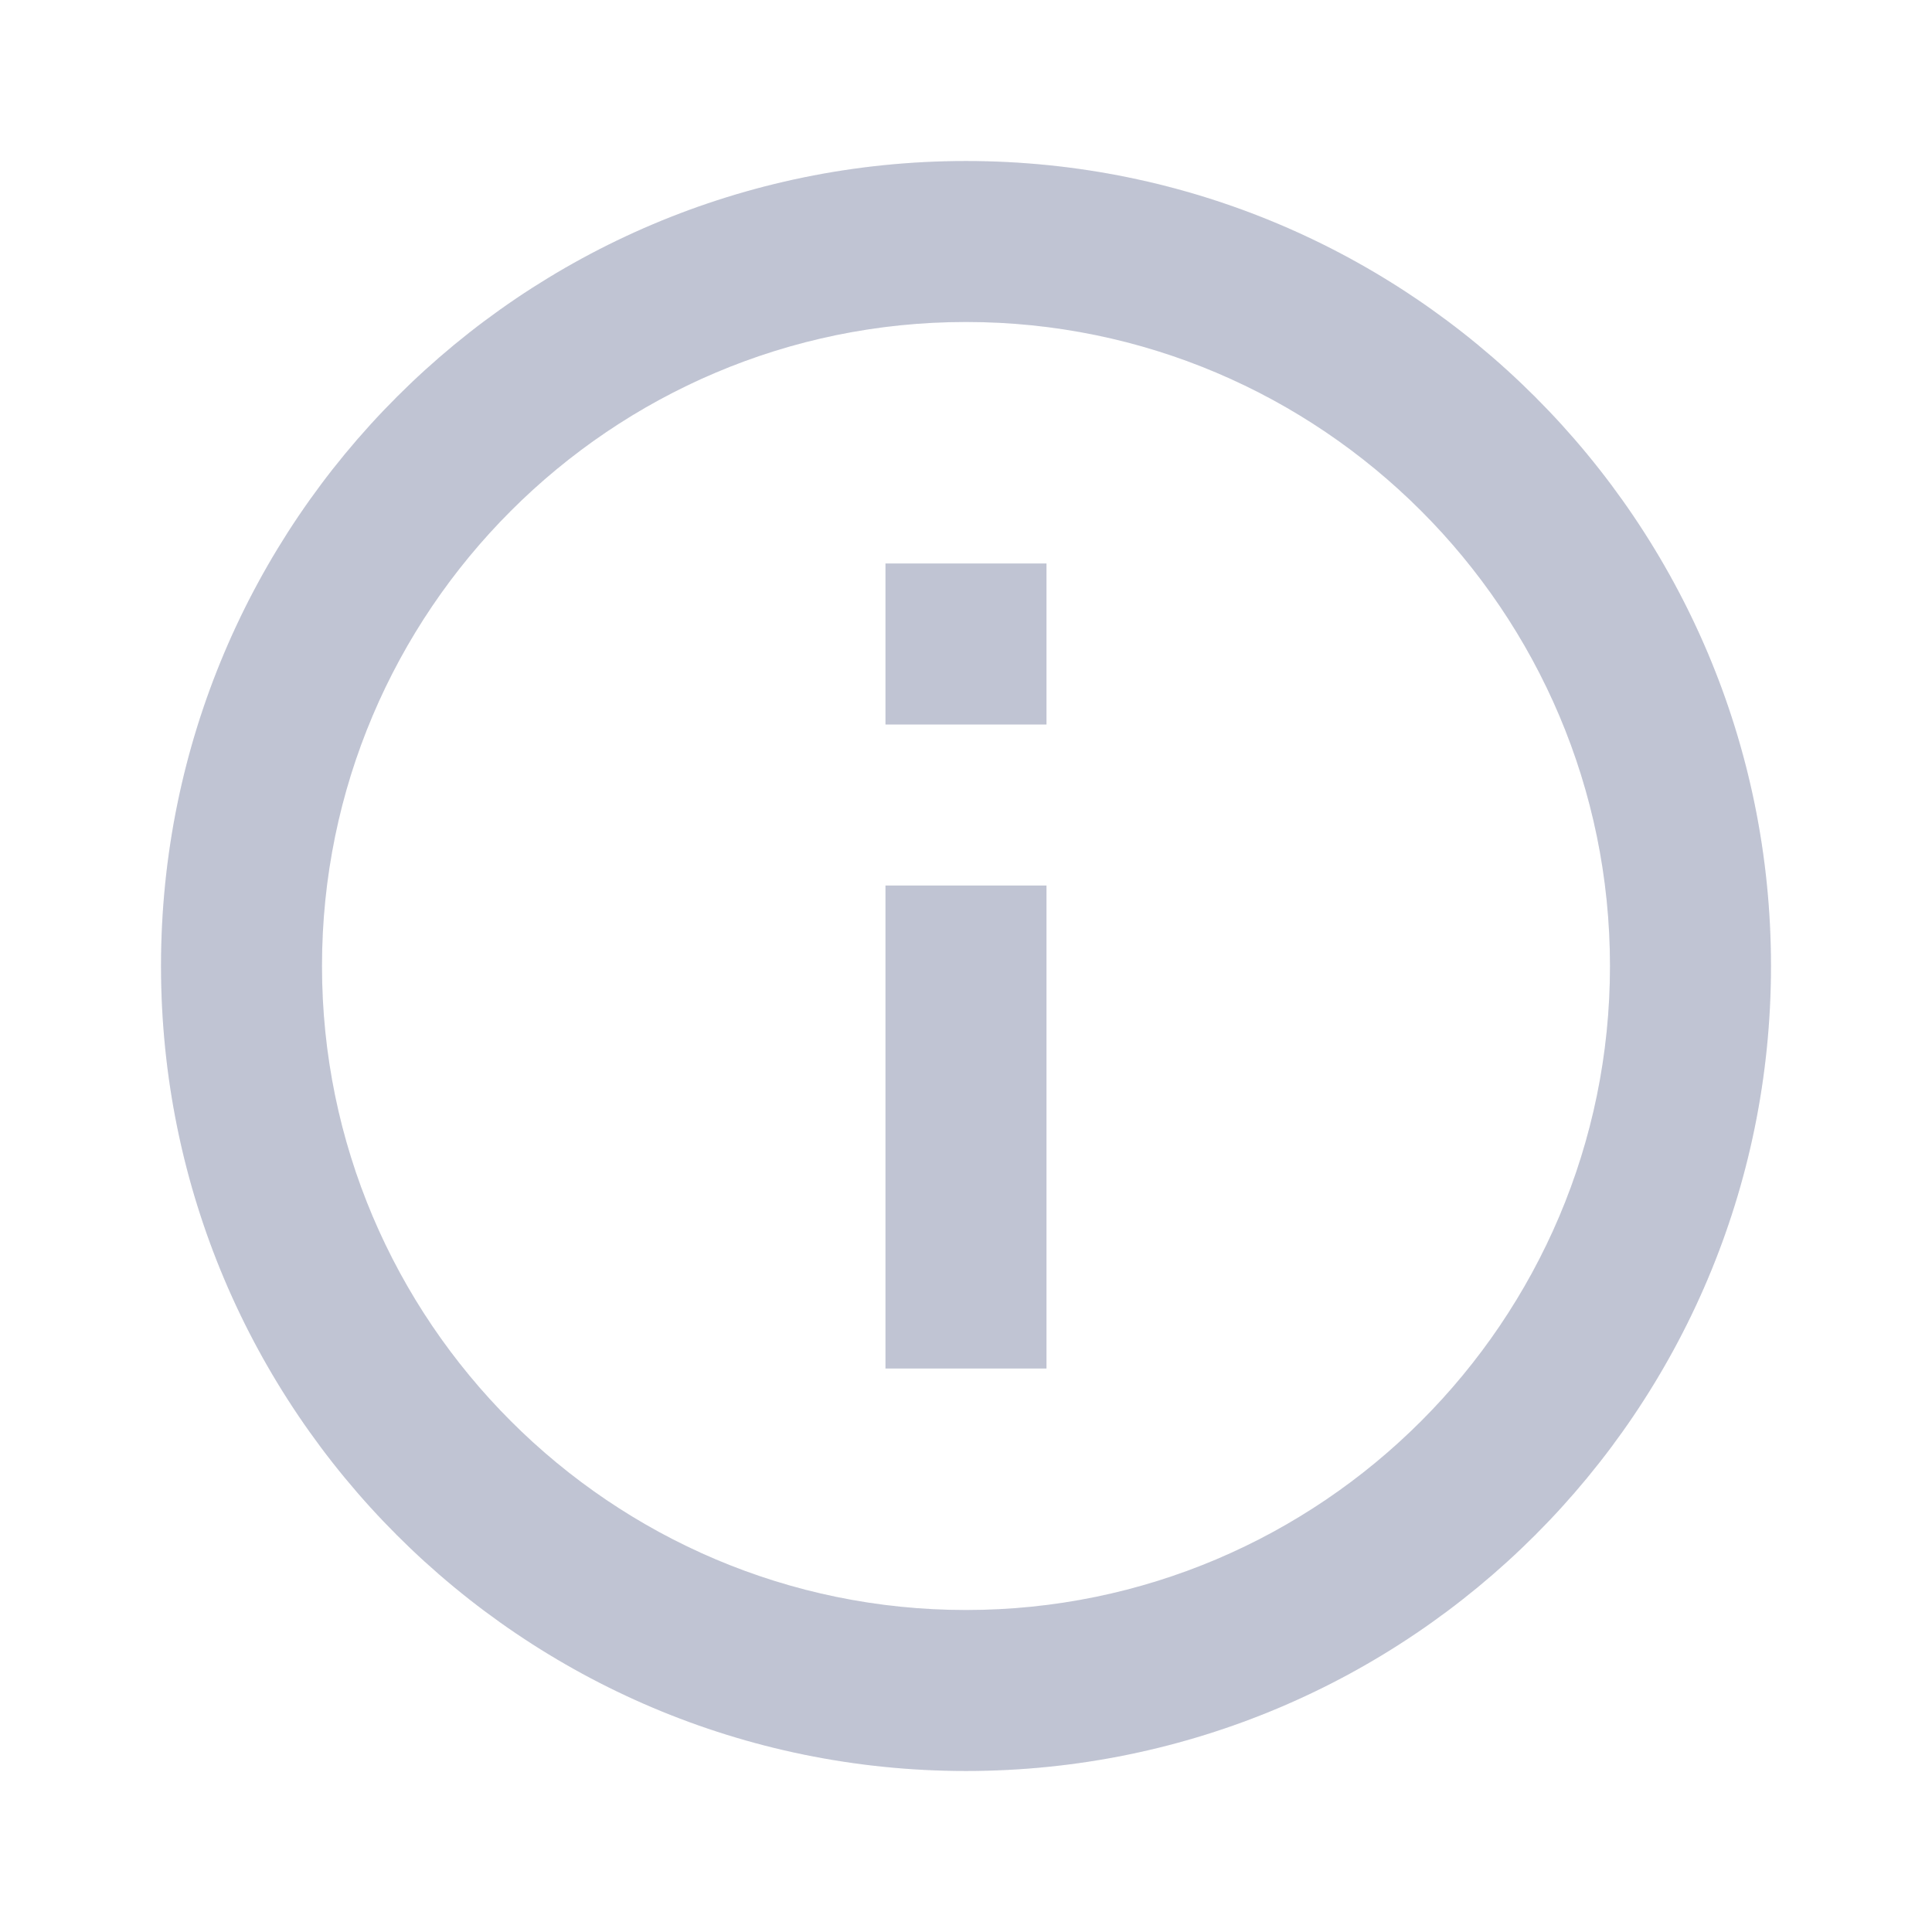 <?xml version="1.0" encoding="UTF-8"?>
<svg xmlns="http://www.w3.org/2000/svg" width="56" height="56" viewBox="0 0 56 56" fill="none">
  <path d="M25.666 39.667H30.333V25.667H25.666V39.667ZM28 4.667C15.12 4.667 4.667 15.12 4.667 28C4.667 40.88 15.12 51.333 28 51.333C40.88 51.333 51.333 40.88 51.333 28C51.333 15.12 40.88 4.667 28 4.667ZM28 46.667C17.71 46.667 9.333 38.29 9.333 28C9.333 17.71 17.71 9.333 28 9.333C38.29 9.333 46.666 17.71 46.666 28C46.666 38.29 38.29 46.667 28 46.667ZM25.666 21H30.333V16.333H25.666V21Z" fill="#293768" fill-opacity="0.16"></path>
  <path d="M25.666 16.333H30.333V21H25.666V16.333ZM25.666 25.667H30.333V39.667H25.666V25.667Z" fill="#293768" fill-opacity="0.16"></path>
  <path d="M28 4.667C15.12 4.667 4.667 15.12 4.667 28C4.667 40.88 15.12 51.333 28 51.333C40.88 51.333 51.333 40.88 51.333 28C51.333 15.12 40.88 4.667 28 4.667ZM28 46.667C17.71 46.667 9.333 38.29 9.333 28C9.333 17.71 17.71 9.333 28 9.333C38.29 9.333 46.666 17.71 46.666 28C46.666 38.29 38.29 46.667 28 46.667Z" fill="#293768" fill-opacity="0.16"></path>
</svg>
